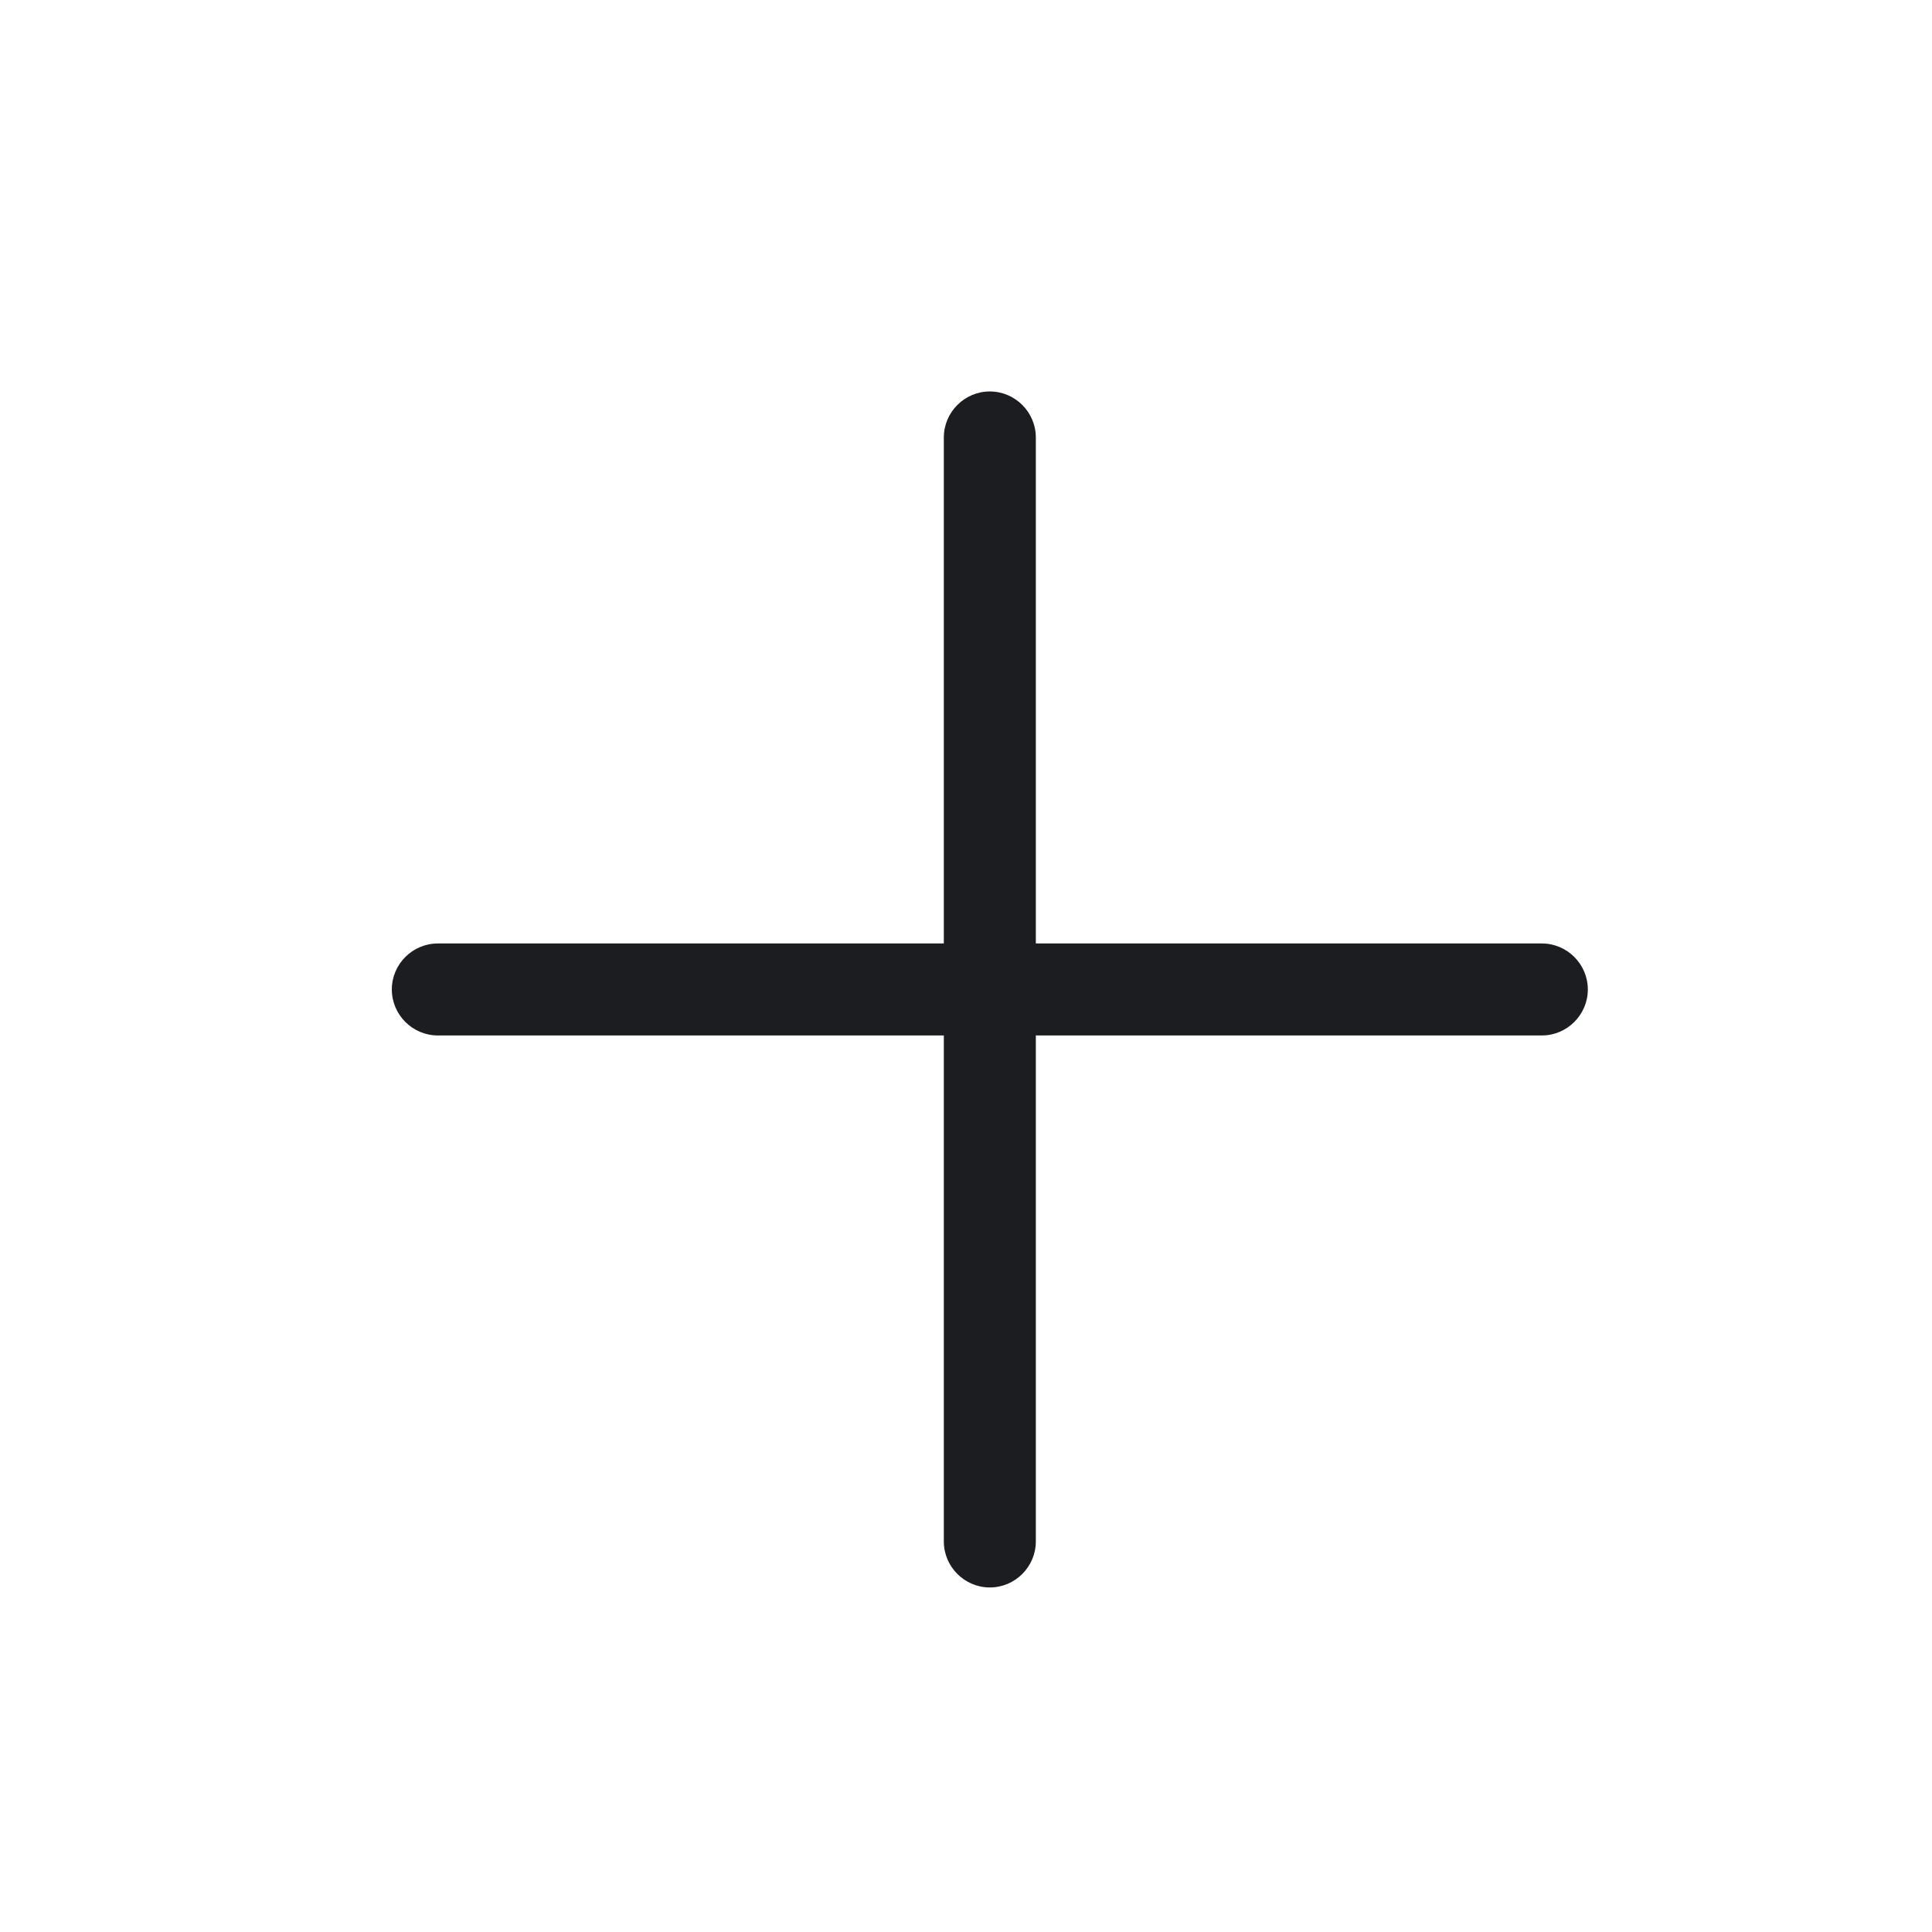 <svg width="21" height="21" viewBox="0 0 21 21" fill="none" xmlns="http://www.w3.org/2000/svg">
<g id="icon-plus-light">
<path id="Primary" d="M11.259 4.755C11.259 4.48 11.034 4.255 10.759 4.255C10.484 4.255 10.259 4.48 10.259 4.755V10.255H4.759C4.484 10.255 4.259 10.48 4.259 10.755C4.259 11.03 4.484 11.255 4.759 11.255H10.259V16.755C10.259 17.03 10.484 17.255 10.759 17.255C11.034 17.255 11.259 17.03 11.259 16.755V11.255H16.759C17.034 11.255 17.259 11.03 17.259 10.755C17.259 10.48 17.034 10.255 16.759 10.255H11.259V4.755Z" fill="#1C1D20"/>
</g>
</svg>
